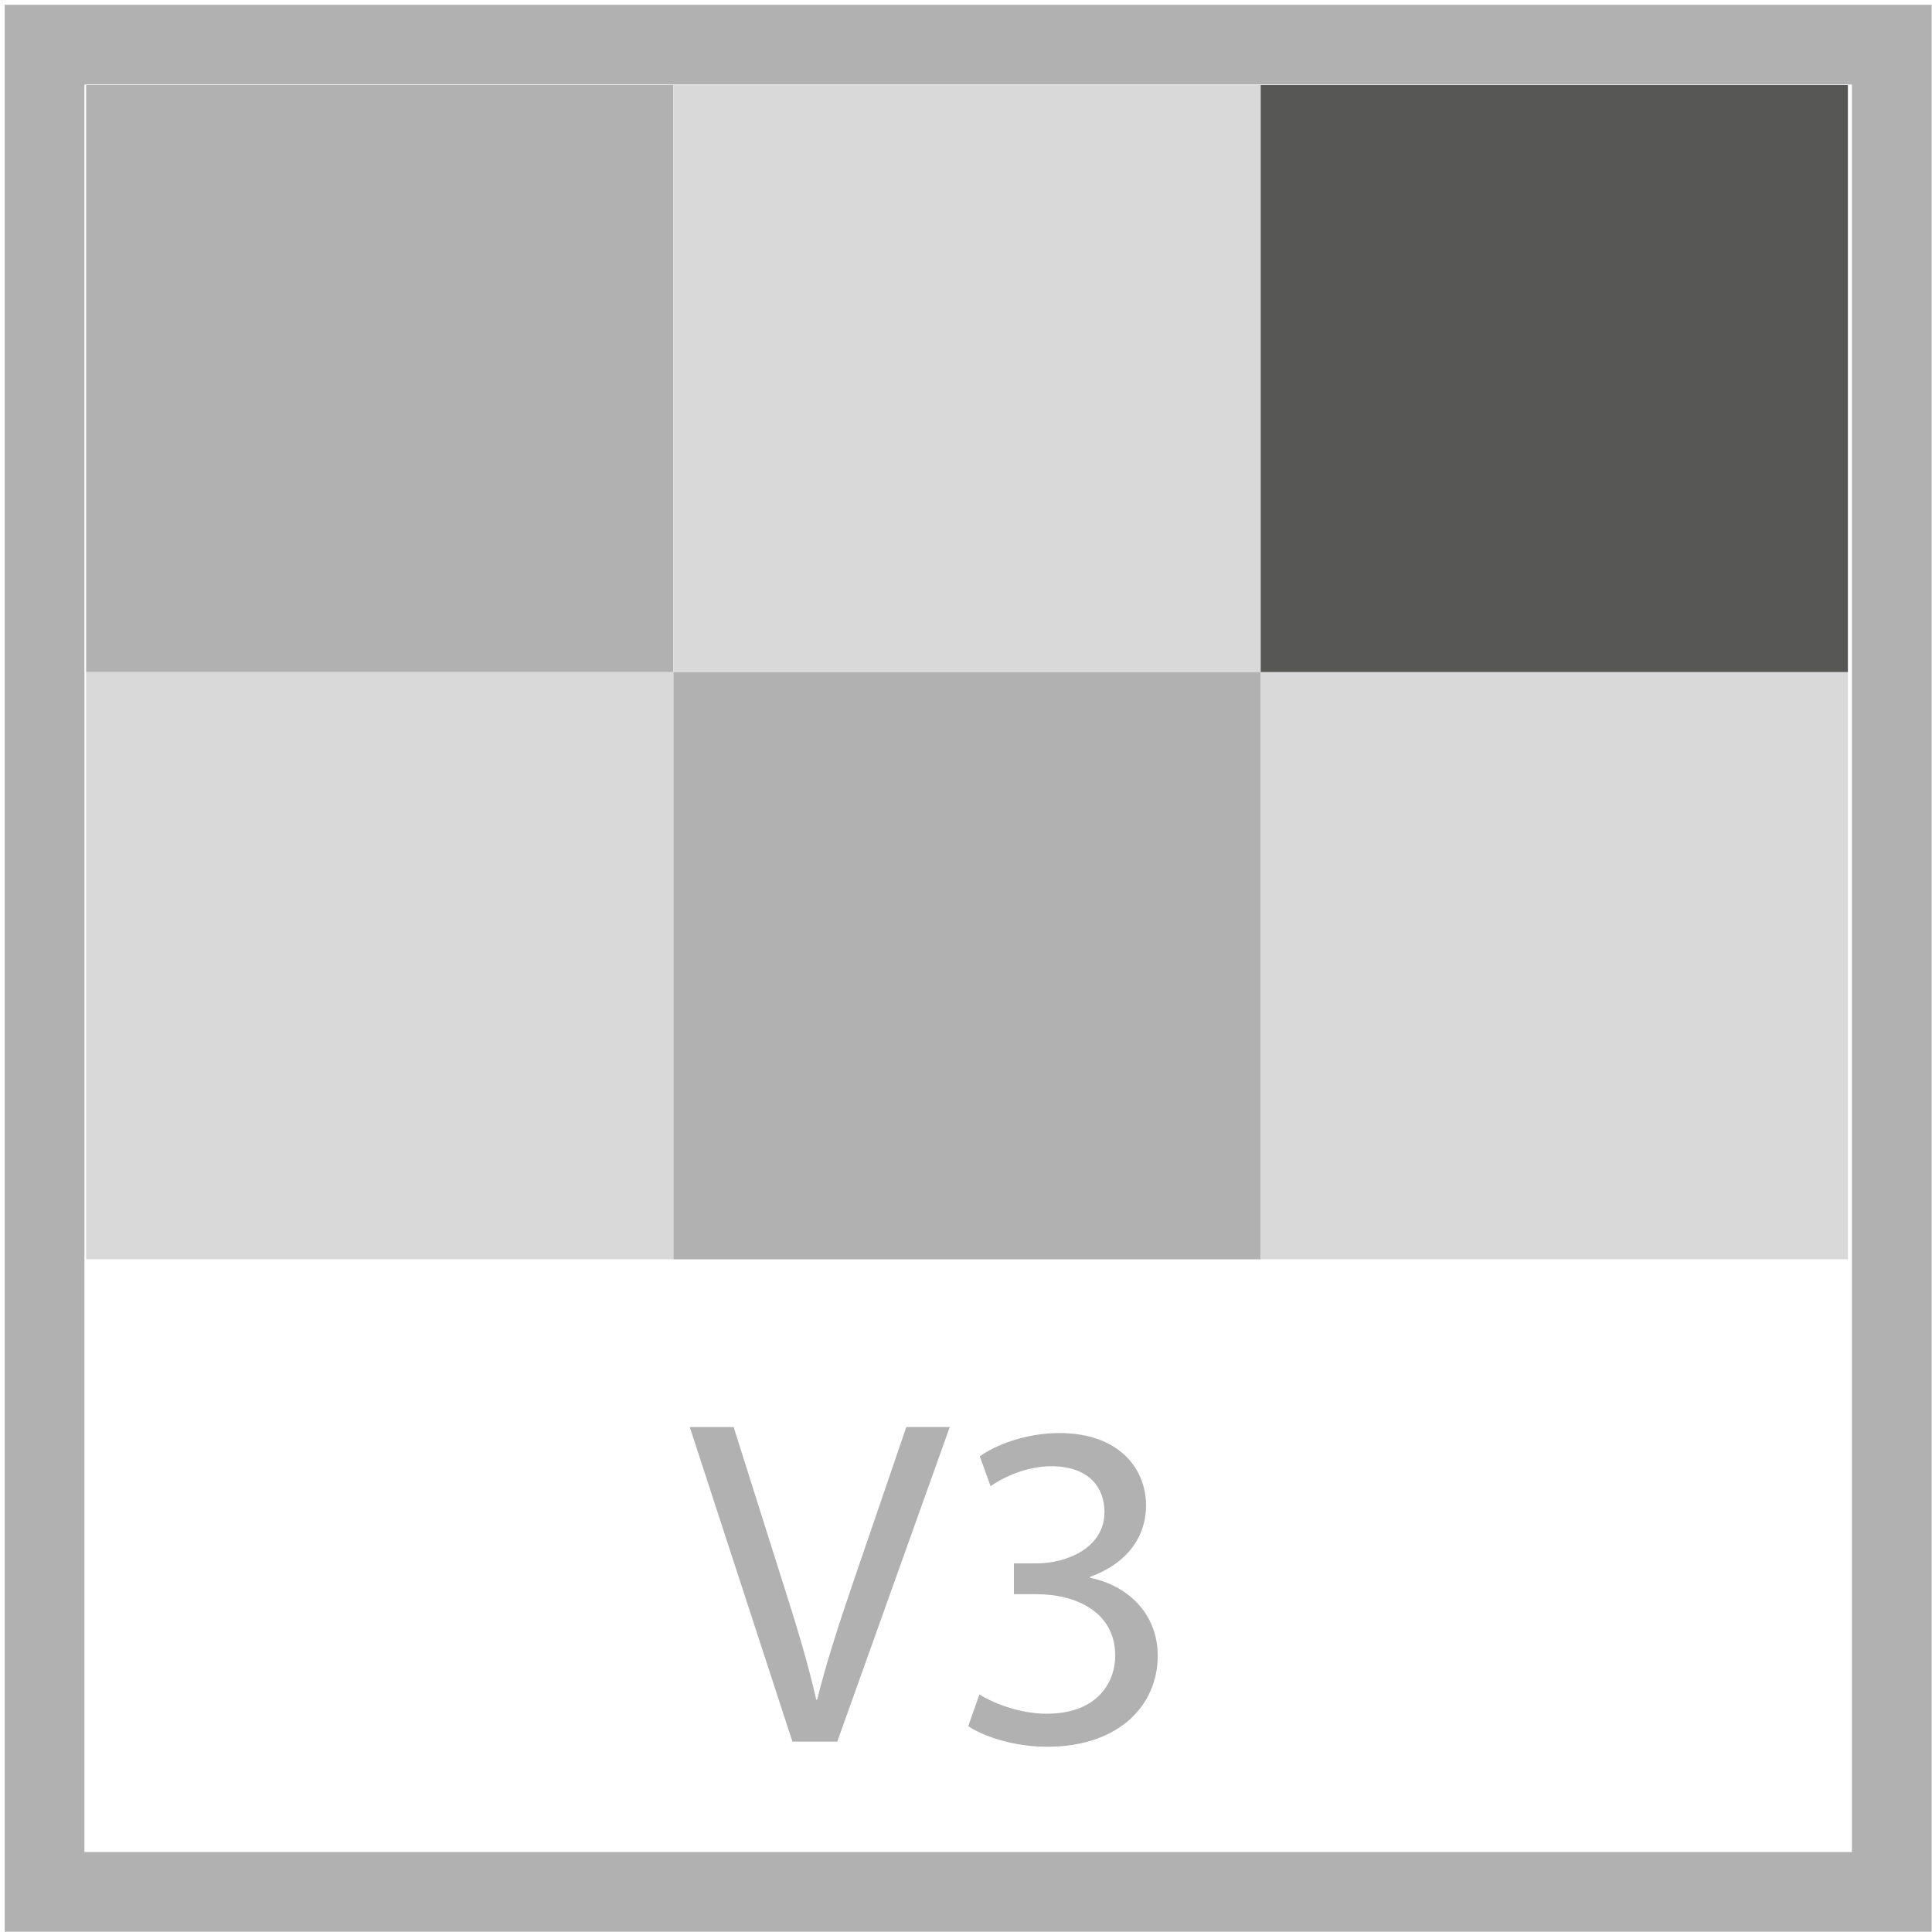 <?xml version="1.0" encoding="utf-8"?>
<!-- Generator: Adobe Illustrator 17.0.0, SVG Export Plug-In . SVG Version: 6.00 Build 0)  -->
<!DOCTYPE svg PUBLIC "-//W3C//DTD SVG 1.1//EN" "http://www.w3.org/Graphics/SVG/1.1/DTD/svg11.dtd">
<svg version="1.1" id="Livello_1" xmlns="http://www.w3.org/2000/svg" xmlns:xlink="http://www.w3.org/1999/xlink" x="0px" y="0px"
	 width="22.632px" height="22.632px" viewBox="0 0 22.632 22.632" enable-background="new 0 0 22.632 22.632" xml:space="preserve">
<rect x="0" fill="#FFFFFF" width="22.818" height="22.632"/>
<rect x="0.522" y="0.523" fill="none" stroke="#B1B1B1" stroke-width="0.934" width="21.639" height="21.639"/>
<rect x="1.009" y="0.996" fill="#B1B1B1" width="6.879" height="6.878"/>
<rect x="1.009" y="7.874" fill="#D9D9D9" width="6.879" height="6.878"/>
<rect x="7.889" y="0.996" fill="#D9D9D9" width="6.879" height="6.878"/>
<rect x="7.889" y="7.874" fill="#B1B1B1" width="6.879" height="6.878"/>
<rect x="14.768" y="0.996" fill="#575756" width="6.879" height="6.878"/>
<rect x="14.768" y="7.874" fill="#D9D9D9" width="6.879" height="6.878"/>
<g>
	<path fill="#B1B1B1" d="M9.283,20.403L8.08,16.717h0.514l0.574,1.815c0.159,0.497,0.295,0.945,0.394,1.378h0.011
		c0.104-0.427,0.257-0.892,0.421-1.374l0.623-1.82h0.509l-1.318,3.686H9.283z"/>
	<path fill="#B1B1B1" d="M11.473,19.85c0.137,0.087,0.454,0.225,0.787,0.225c0.618,0,0.809-0.394,0.804-0.689
		c-0.005-0.499-0.454-0.711-0.919-0.711h-0.268v-0.361h0.268c0.35,0,0.793-0.182,0.793-0.602c0-0.284-0.18-0.536-0.623-0.536
		c-0.284,0-0.558,0.125-0.711,0.234l-0.126-0.35c0.186-0.136,0.547-0.273,0.93-0.273c0.7,0,1.017,0.416,1.017,0.849
		c0,0.365-0.219,0.678-0.656,0.836v0.011c0.437,0.087,0.793,0.416,0.793,0.914c0,0.569-0.443,1.065-1.296,1.065
		c-0.399,0-0.749-0.125-0.924-0.241L11.473,19.85z"/>
</g>
</svg>
